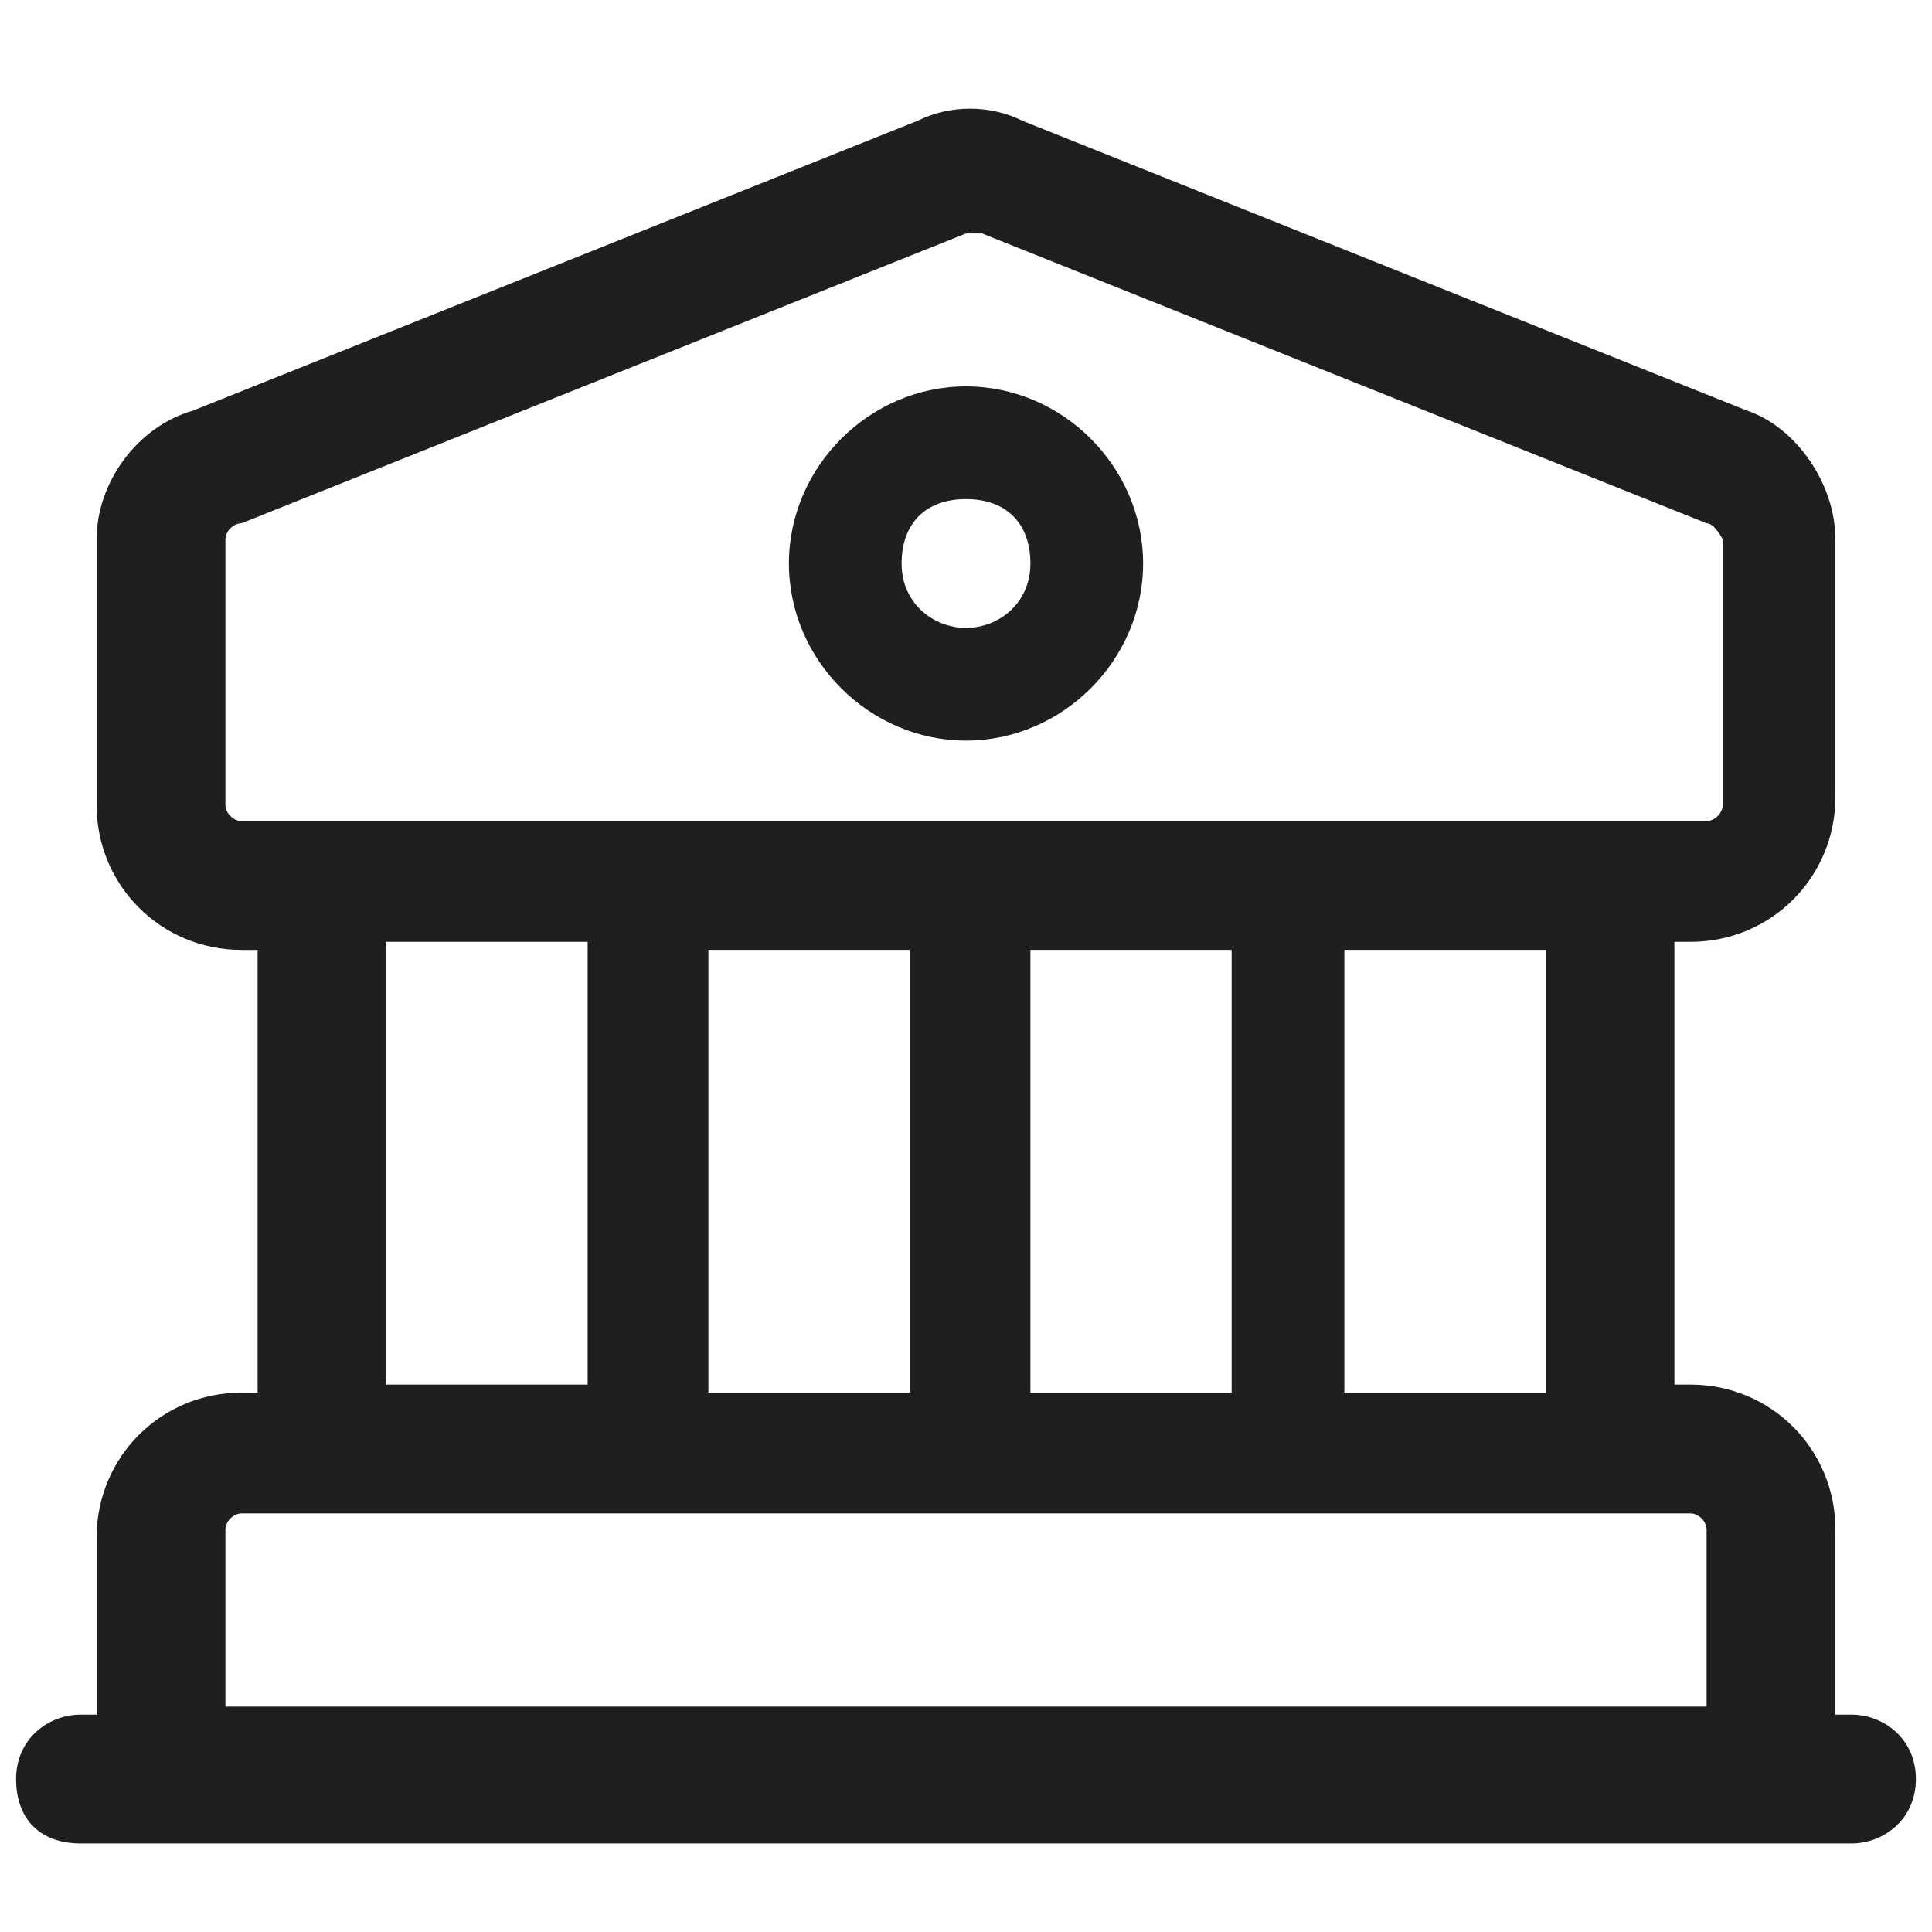 <?xml version="1.0" encoding="utf-8"?>
<!-- Generator: Adobe Illustrator 26.5.0, SVG Export Plug-In . SVG Version: 6.00 Build 0)  -->
<svg version="1.1" id="Layer_1" xmlns="http://www.w3.org/2000/svg" xmlns:xlink="http://www.w3.org/1999/xlink" x="0px" y="0px"
	 viewBox="0 0 24 24" style="enable-background:new 0 0 24 24;" xml:space="preserve">
<style type="text/css">
	.st0{fill:#1F1F1F;}
</style>
<g>
	<path class="st0" d="M23,21.3h-0.2V19c0-1-0.8-1.8-1.8-1.8h-0.2v-5.5H21c1,0,1.8-0.8,1.8-1.8V6.7c0-0.7-0.5-1.4-1.1-1.6l-9-3.6
		c0,0,0,0,0,0c-0.4-0.2-0.9-0.2-1.3,0l-9,3.6C1.7,5.3,1.2,6,1.2,6.7V10c0,1,0.8,1.8,1.8,1.8h0.2v5.5H3c-1,0-1.8,0.8-1.8,1.8v2.2H1
		c-0.4,0-0.8,0.3-0.8,0.8s0.3,0.8,0.8,0.8h1h20h1c0.4,0,0.8-0.3,0.8-0.8S23.4,21.3,23,21.3z M19.2,17.3h-2.5v-5.5h2.5V17.3z
		 M12.8,17.3v-5.5h2.5v5.5H12.8z M8.8,17.3v-5.5h2.5v5.5H8.8z M2.8,10V6.7c0-0.1,0.1-0.2,0.2-0.2l9-3.6c0,0,0.1,0,0.1,0
		c0,0,0.1,0,0.1,0l9,3.6c0.1,0,0.2,0.2,0.2,0.2V10c0,0.1-0.1,0.2-0.2,0.2H3C2.9,10.2,2.8,10.1,2.8,10z M4.8,11.7h2.5v5.5H4.8V11.7z
		 M2.8,21.3V19c0-0.1,0.1-0.2,0.2-0.2h18c0.1,0,0.2,0.1,0.2,0.2v2.2H2.8z"/>
	<path class="st0" d="M12,4.8c-1.2,0-2.2,1-2.2,2.2s1,2.2,2.2,2.2c1.2,0,2.2-1,2.2-2.2S13.2,4.8,12,4.8z M12,7.8
		c-0.4,0-0.8-0.3-0.8-0.8s0.3-0.8,0.8-0.8s0.8,0.3,0.8,0.8S12.4,7.8,12,7.8z"/>
</g>
</svg>
